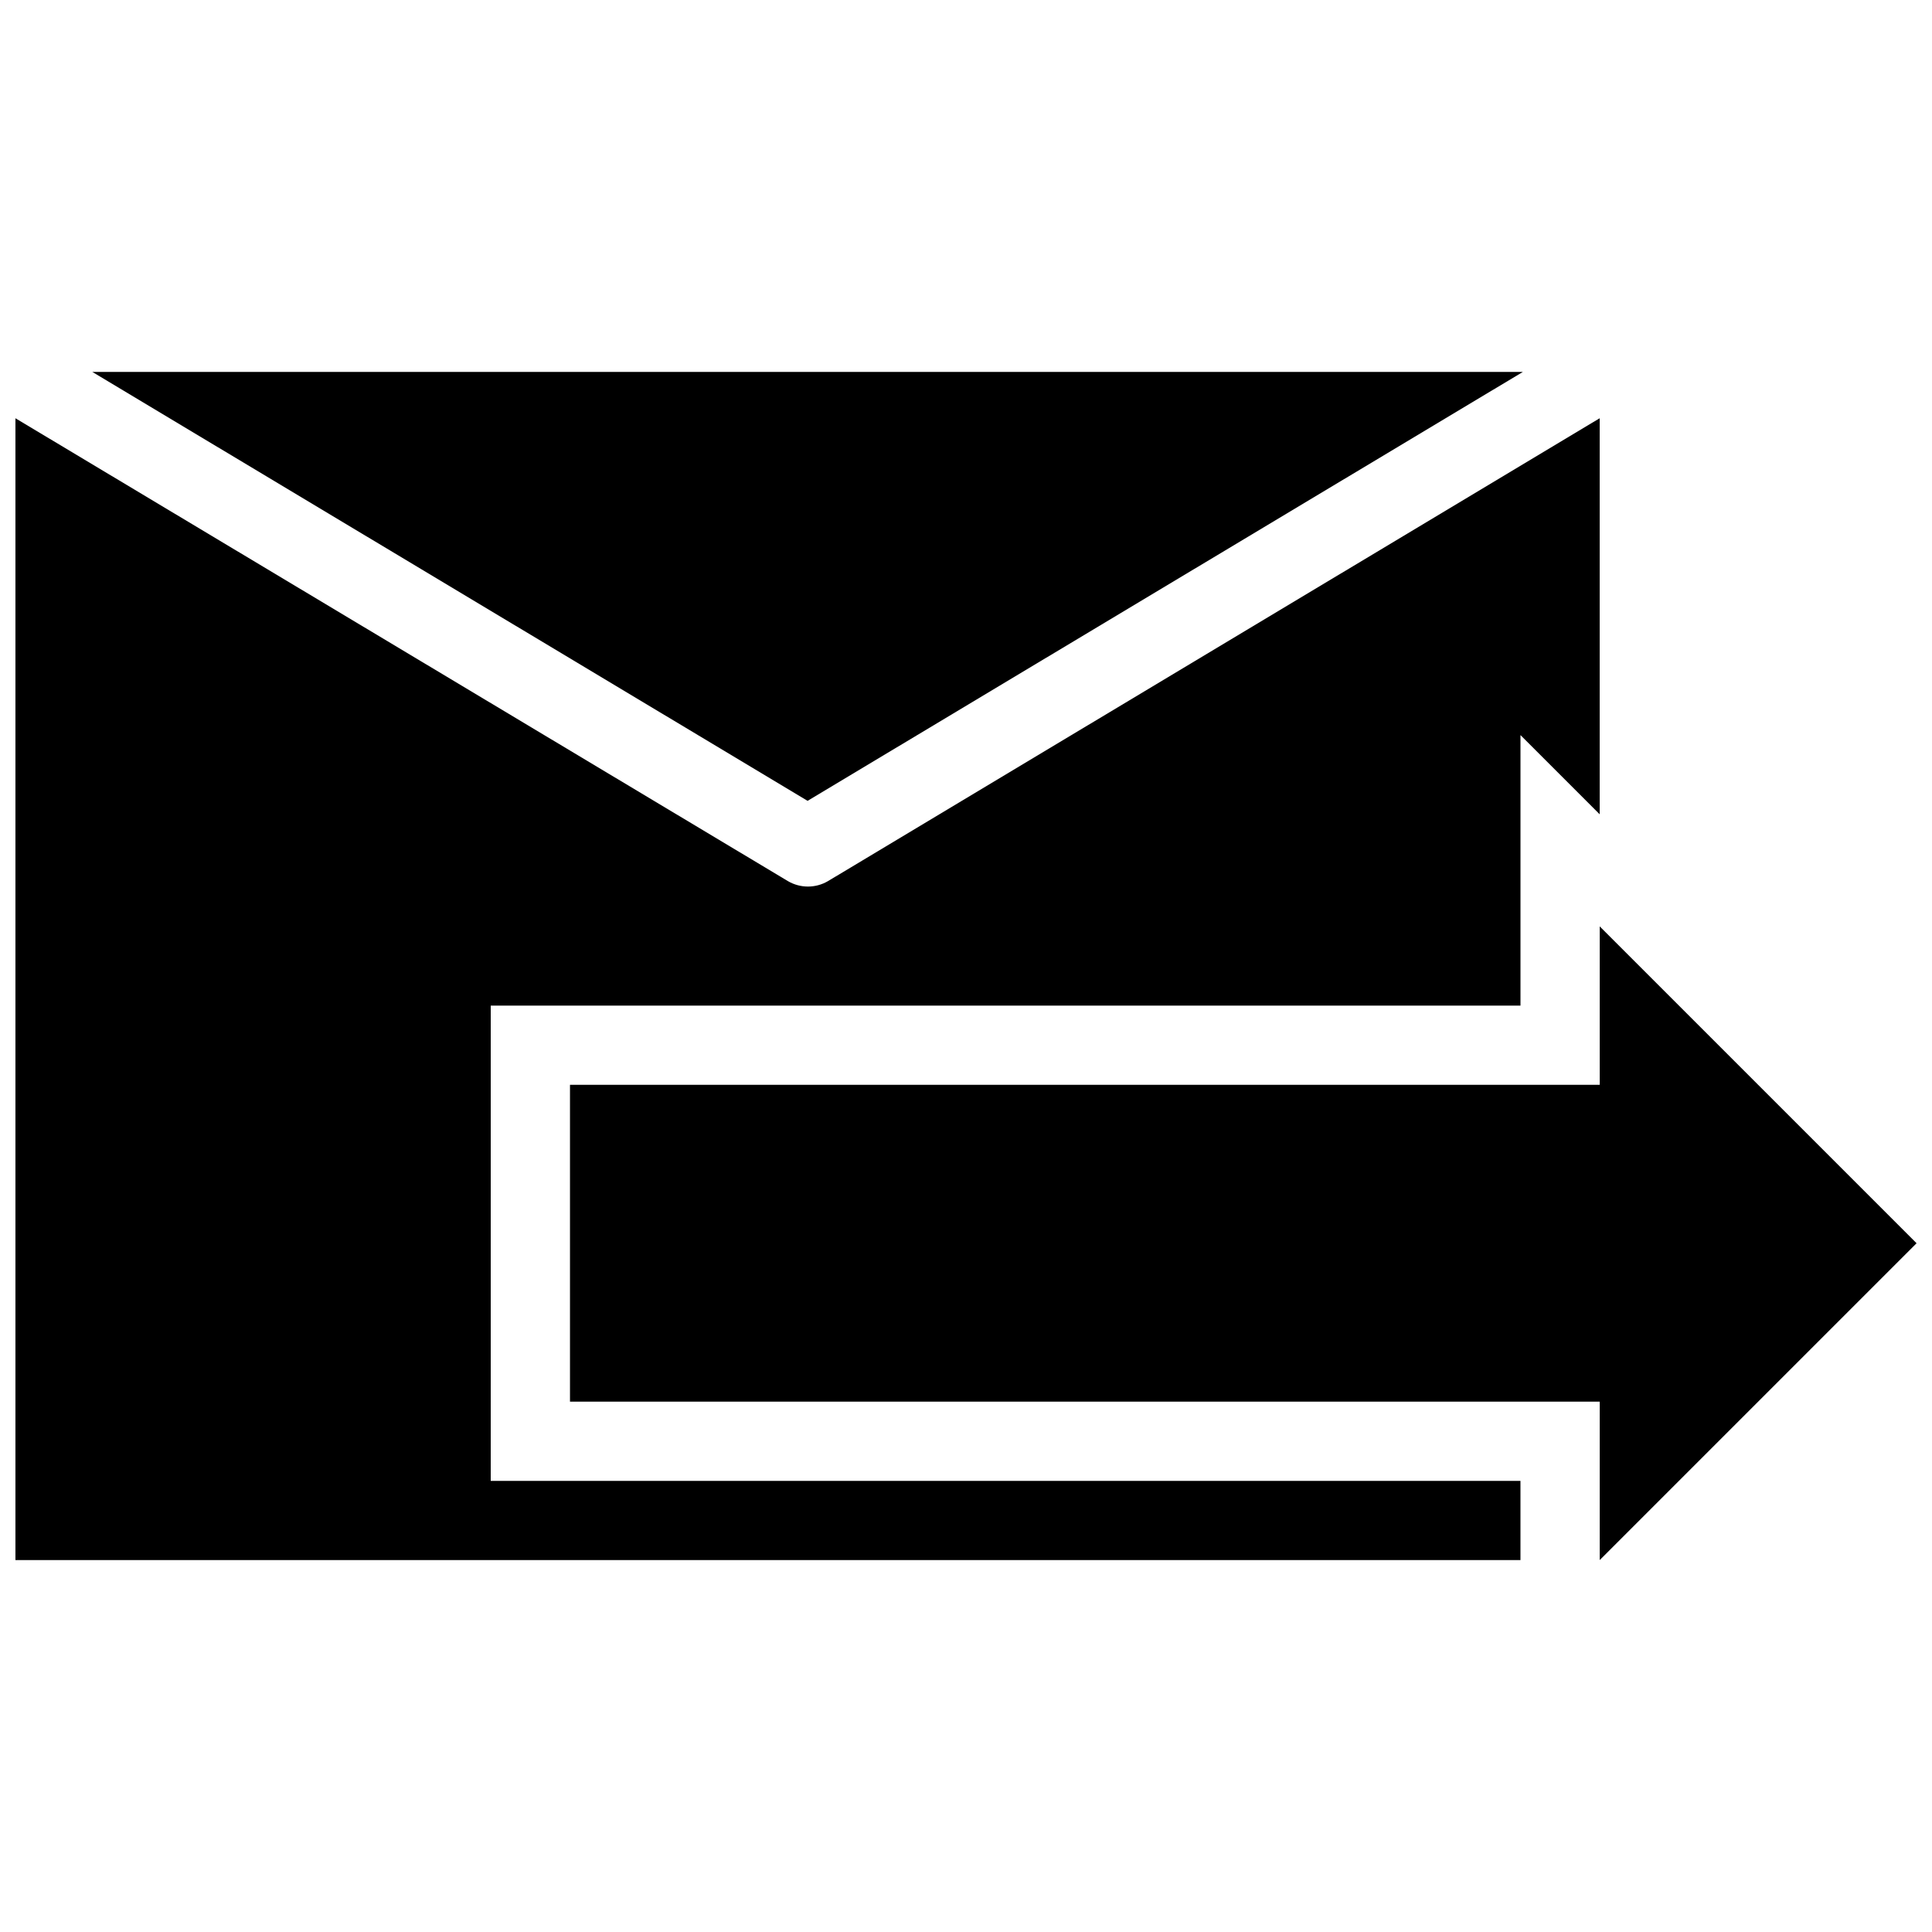 <?xml version="1.0" encoding="UTF-8"?>
<!-- Uploaded to: SVG Repo, www.svgrepo.com, Generator: SVG Repo Mixer Tools -->
<svg width="800px" height="800px" version="1.1" viewBox="144 144 512 512" xmlns="http://www.w3.org/2000/svg">
 <defs>
  <clipPath id="a">
   <path d="m148.09 242h503.81v316h-503.81z"/>
  </clipPath>
 </defs>
 <g clip-path="url(#a)">
  <path d="m358.02 356.23-189.56-113.67h379.12zm-83.969 54.266h272.89v-71.688l20.992 20.992v-104.96l-204.57 122.7c-3.246 1.875-7.25 1.875-10.496 0l-204.78-122.7v302.6h398.85v-20.992h-272.89zm377.86 62.977-83.969-83.969v41.984h-272.89v83.969l272.89-0.004v41.984z"/>
 </g>
</svg>